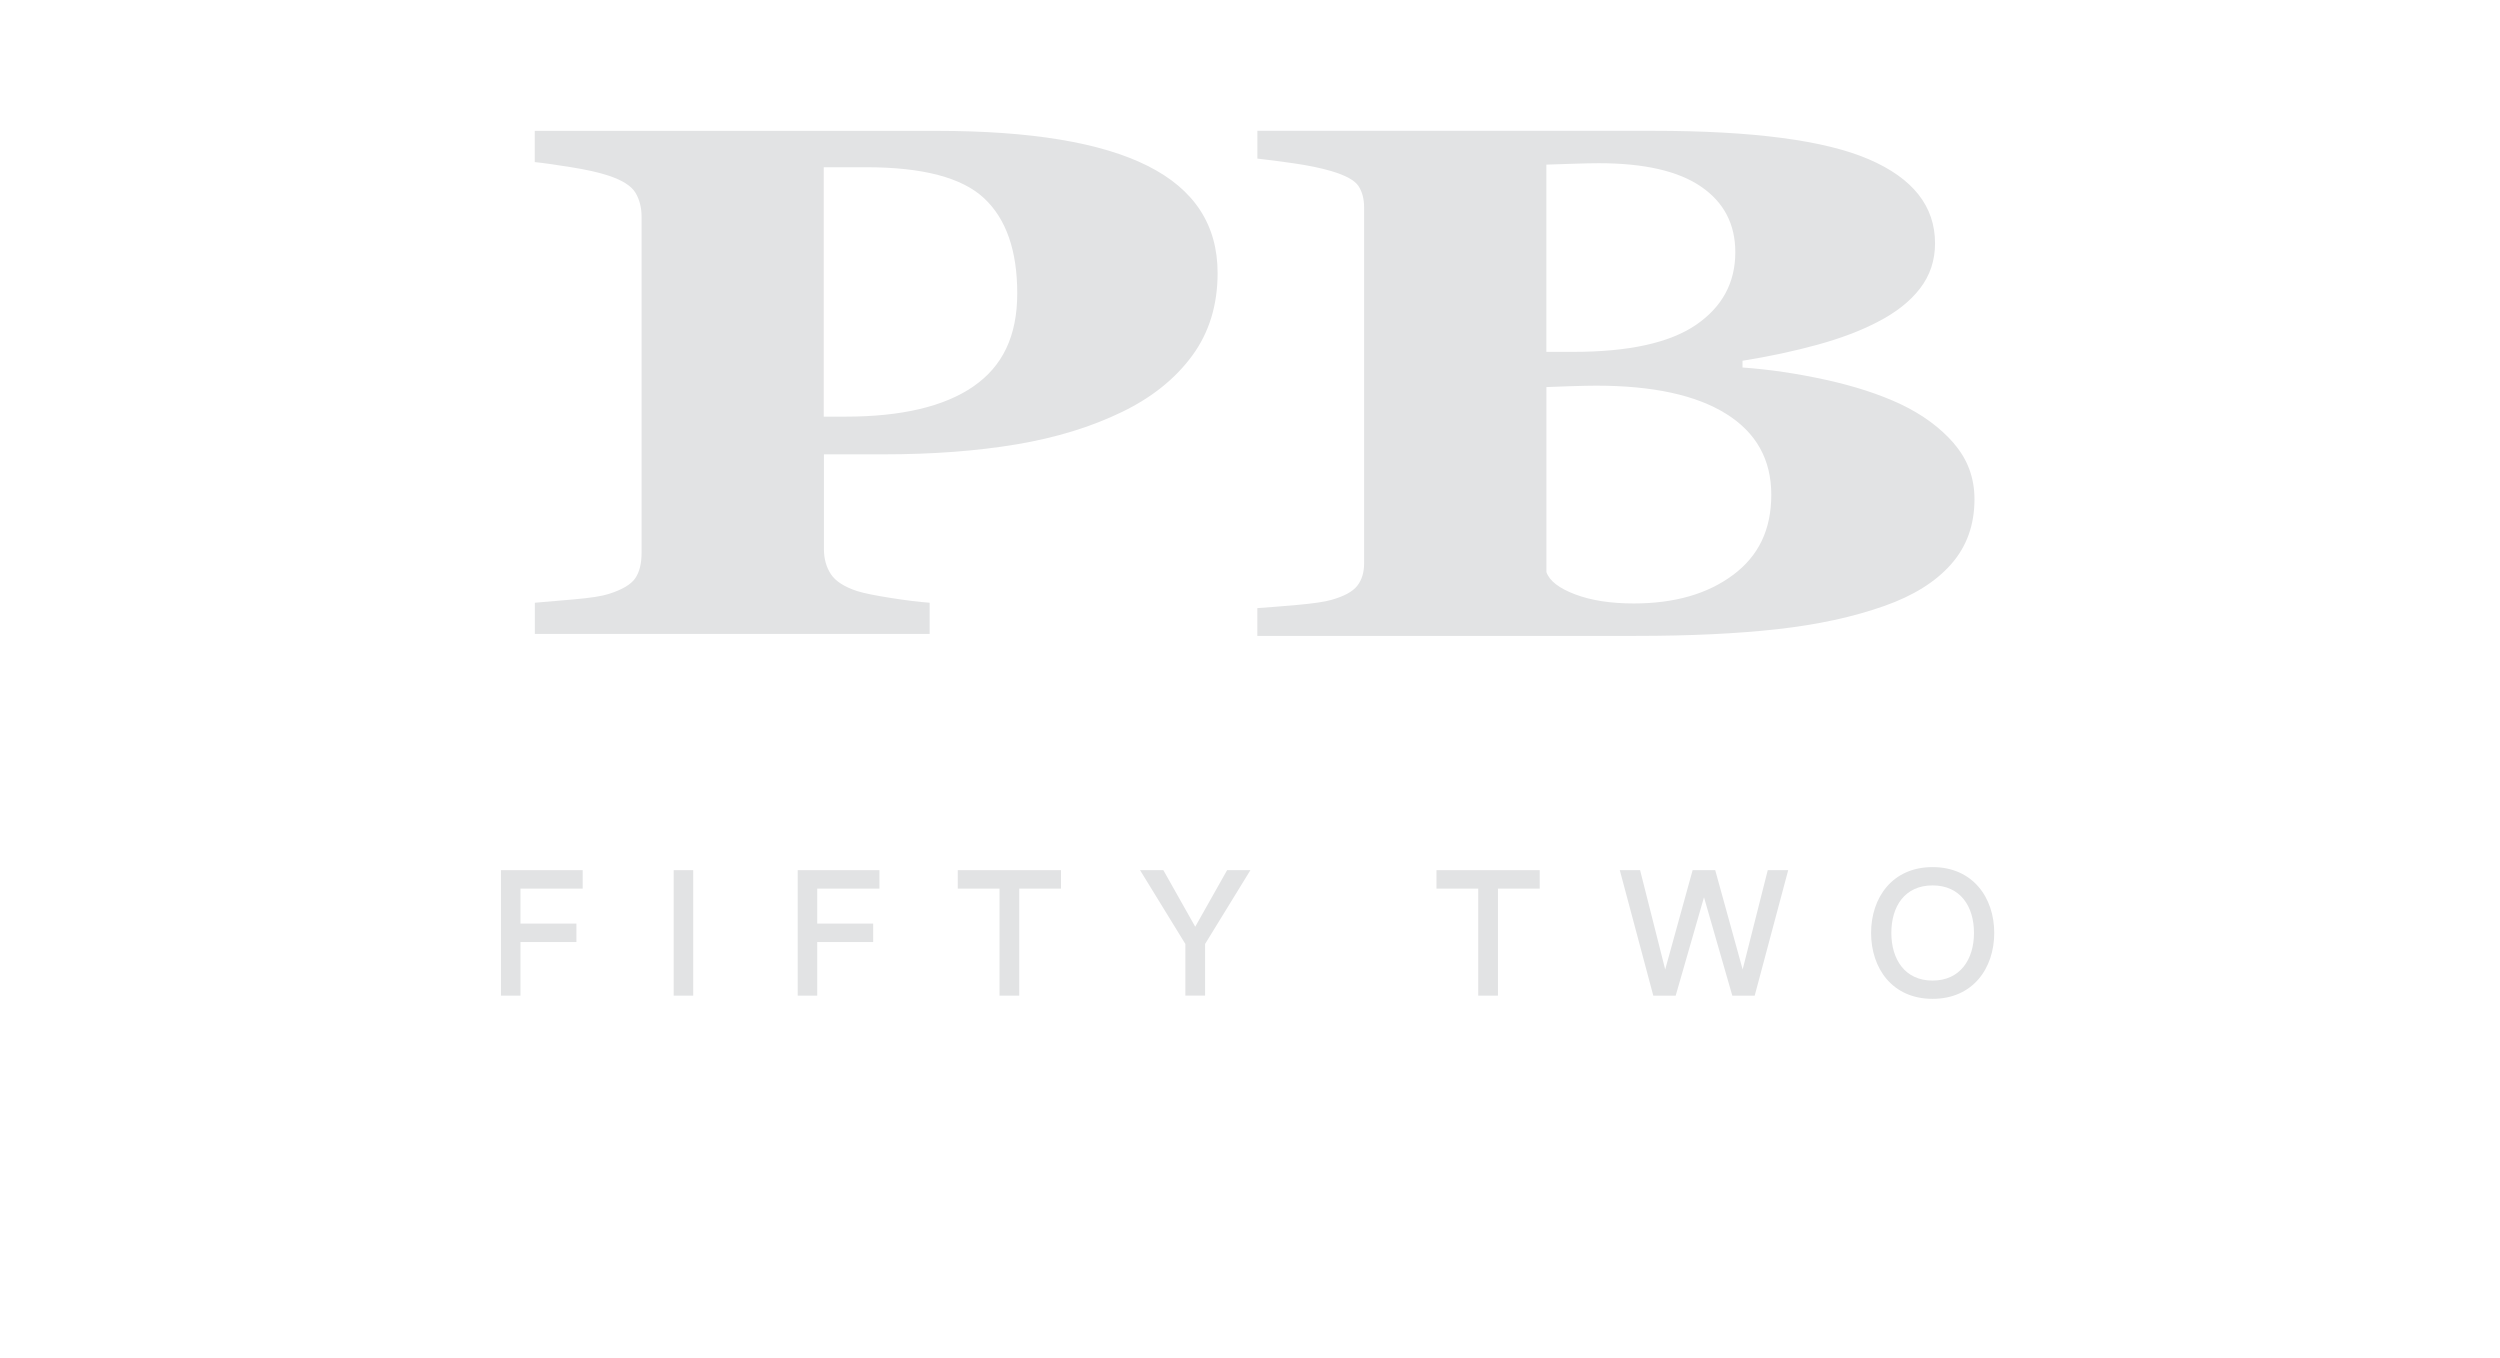 <?xml version="1.0" encoding="UTF-8"?><svg xmlns="http://www.w3.org/2000/svg" viewBox="0 0 514.82 279.61"><g id="a"></g><g id="b"><g><path d="M103.16,179.19h16.83v3.8h-12.81v7.2h11.52v3.8h-11.52v11.04h-4.02v-25.84Z" fill="#e2e3e4"/><path d="M138.73,179.19h4.02v25.84h-4.02v-25.84Z" fill="#e2e3e4"/><path d="M164.27,179.19h16.83v3.8h-12.81v7.2h11.52v3.8h-11.52v11.04h-4.02v-25.84Z" fill="#e2e3e4"/><path d="M205.83,182.99h-8.6v-3.8h21.26v3.8h-8.6v22.04h-4.06v-22.04Z" fill="#e2e3e4"/><path d="M244.1,194.39l-9.34-15.21h4.8l6.57,11.66,6.57-11.66h4.8l-9.34,15.21v10.63h-4.06v-10.63Z" fill="#e2e3e4"/><path d="M304.41,182.99h-8.6v-3.8h21.26v3.8h-8.6v22.04h-4.06v-22.04Z" fill="#e2e3e4"/><path d="M333.53,179.19h4.21l5.17,20.45,5.65-20.45h4.65l5.65,20.45,5.17-20.45h4.21l-6.9,25.84h-4.61l-5.83-20.26-5.83,20.26h-4.61l-6.9-25.84Z" fill="#e2e3e4"/><path d="M385.31,192.11c0-7.27,4.39-13.55,12.66-13.55s12.7,6.27,12.7,13.55-4.39,13.58-12.7,13.58-12.66-6.31-12.66-13.58Zm21.19,0c0-5.46-2.81-9.78-8.53-9.78s-8.49,4.32-8.49,9.78,2.81,9.82,8.49,9.82,8.53-4.36,8.53-9.82Z" fill="#e2e3e4"/></g><g><path d="M236.34,34.16c-9.59-4.81-24.07-7.21-43.45-7.21H110.12v6.43c1.62,.16,4.07,.51,7.35,1.03,3.28,.52,5.9,1.11,7.88,1.77,2.82,.94,4.65,2.1,5.5,3.5,.85,1.4,1.27,3.06,1.27,4.99V113.82c0,2.25-.44,4.01-1.32,5.28-.88,1.27-2.69,2.34-5.44,3.21-1.34,.44-3.7,.81-7.08,1.11-3.38,.3-6.1,.54-8.14,.7v6.43h81.3v-6.43c-2.18-.16-4.86-.49-8.03-.99-3.17-.5-5.46-.96-6.87-1.4-2.68-.88-4.49-2.05-5.44-3.5-.95-1.46-1.43-3.17-1.43-5.15v-19.52h12.26c10.15,0,19.29-.69,27.43-2.06,8.14-1.37,15.38-3.6,21.72-6.68,6.13-2.97,10.94-6.83,14.43-11.58,3.49-4.75,5.23-10.43,5.23-17.02,0-9.89-4.79-17.24-14.38-22.05Zm-35.89,45.42c-6.03,4.15-14.82,6.22-26.38,6.22h-4.44V34.44h8.77c11.63,0,19.72,2.13,24.26,6.39,4.55,4.26,6.82,10.79,6.82,19.58s-3.01,15.02-9.04,19.17Z" fill="#e2e3e4"/><path d="M402.39,91.33c-2.82-3.25-6.48-5.95-11-8.1-4.37-2.05-9.51-3.72-15.43-5.02s-11.63-2.14-17.13-2.53v-1.39c5.5-.88,10.64-1.98,15.44-3.3,4.79-1.32,8.91-2.88,12.37-4.69,3.81-1.95,6.73-4.26,8.77-6.93,2.04-2.66,3.07-5.75,3.07-9.27,0-7.62-4.55-13.39-13.64-17.3-9.09-3.91-23.89-5.86-44.4-5.86h-81.51v5.72c2.18,.24,4.72,.57,7.61,.99,2.89,.42,5.43,.94,7.61,1.58,2.96,.88,4.83,1.91,5.6,3.08,.77,1.17,1.16,2.64,1.16,4.4V116c0,1.9-.48,3.46-1.43,4.65-.95,1.2-2.73,2.16-5.34,2.89-1.34,.39-3.67,.73-6.98,1.03-3.31,.29-6.06,.51-8.24,.66v5.72h77.91c11.2,0,20.95-.46,29.23-1.39,8.28-.93,15.59-2.52,21.93-4.76,5.99-2.1,10.59-4.97,13.8-8.61,3.21-3.64,4.81-8.1,4.81-13.38,0-4.4-1.41-8.22-4.23-11.47Zm-83.94-57.43c1.55-.05,3.4-.11,5.55-.18,2.15-.07,3.89-.11,5.23-.11,9.37,0,16.4,1.61,21.09,4.84,4.69,3.22,7.03,7.72,7.03,13.49,0,6.3-2.72,11.3-8.14,14.99-5.43,3.69-13.85,5.53-25.27,5.53h-5.5V33.91Zm38.43,84.5c-5.25,3.92-12.07,5.87-20.46,5.87-4.72,0-8.74-.62-12.05-1.87-3.31-1.25-5.29-2.78-5.92-4.59v-38.1c1.06-.05,2.7-.11,4.92-.18,2.22-.07,4-.11,5.34-.11,11.63,0,20.54,1.93,26.75,5.8,6.2,3.87,9.3,9.42,9.3,16.66s-2.63,12.6-7.87,16.52Z" fill="#e2e3e4"/></g></g></svg>